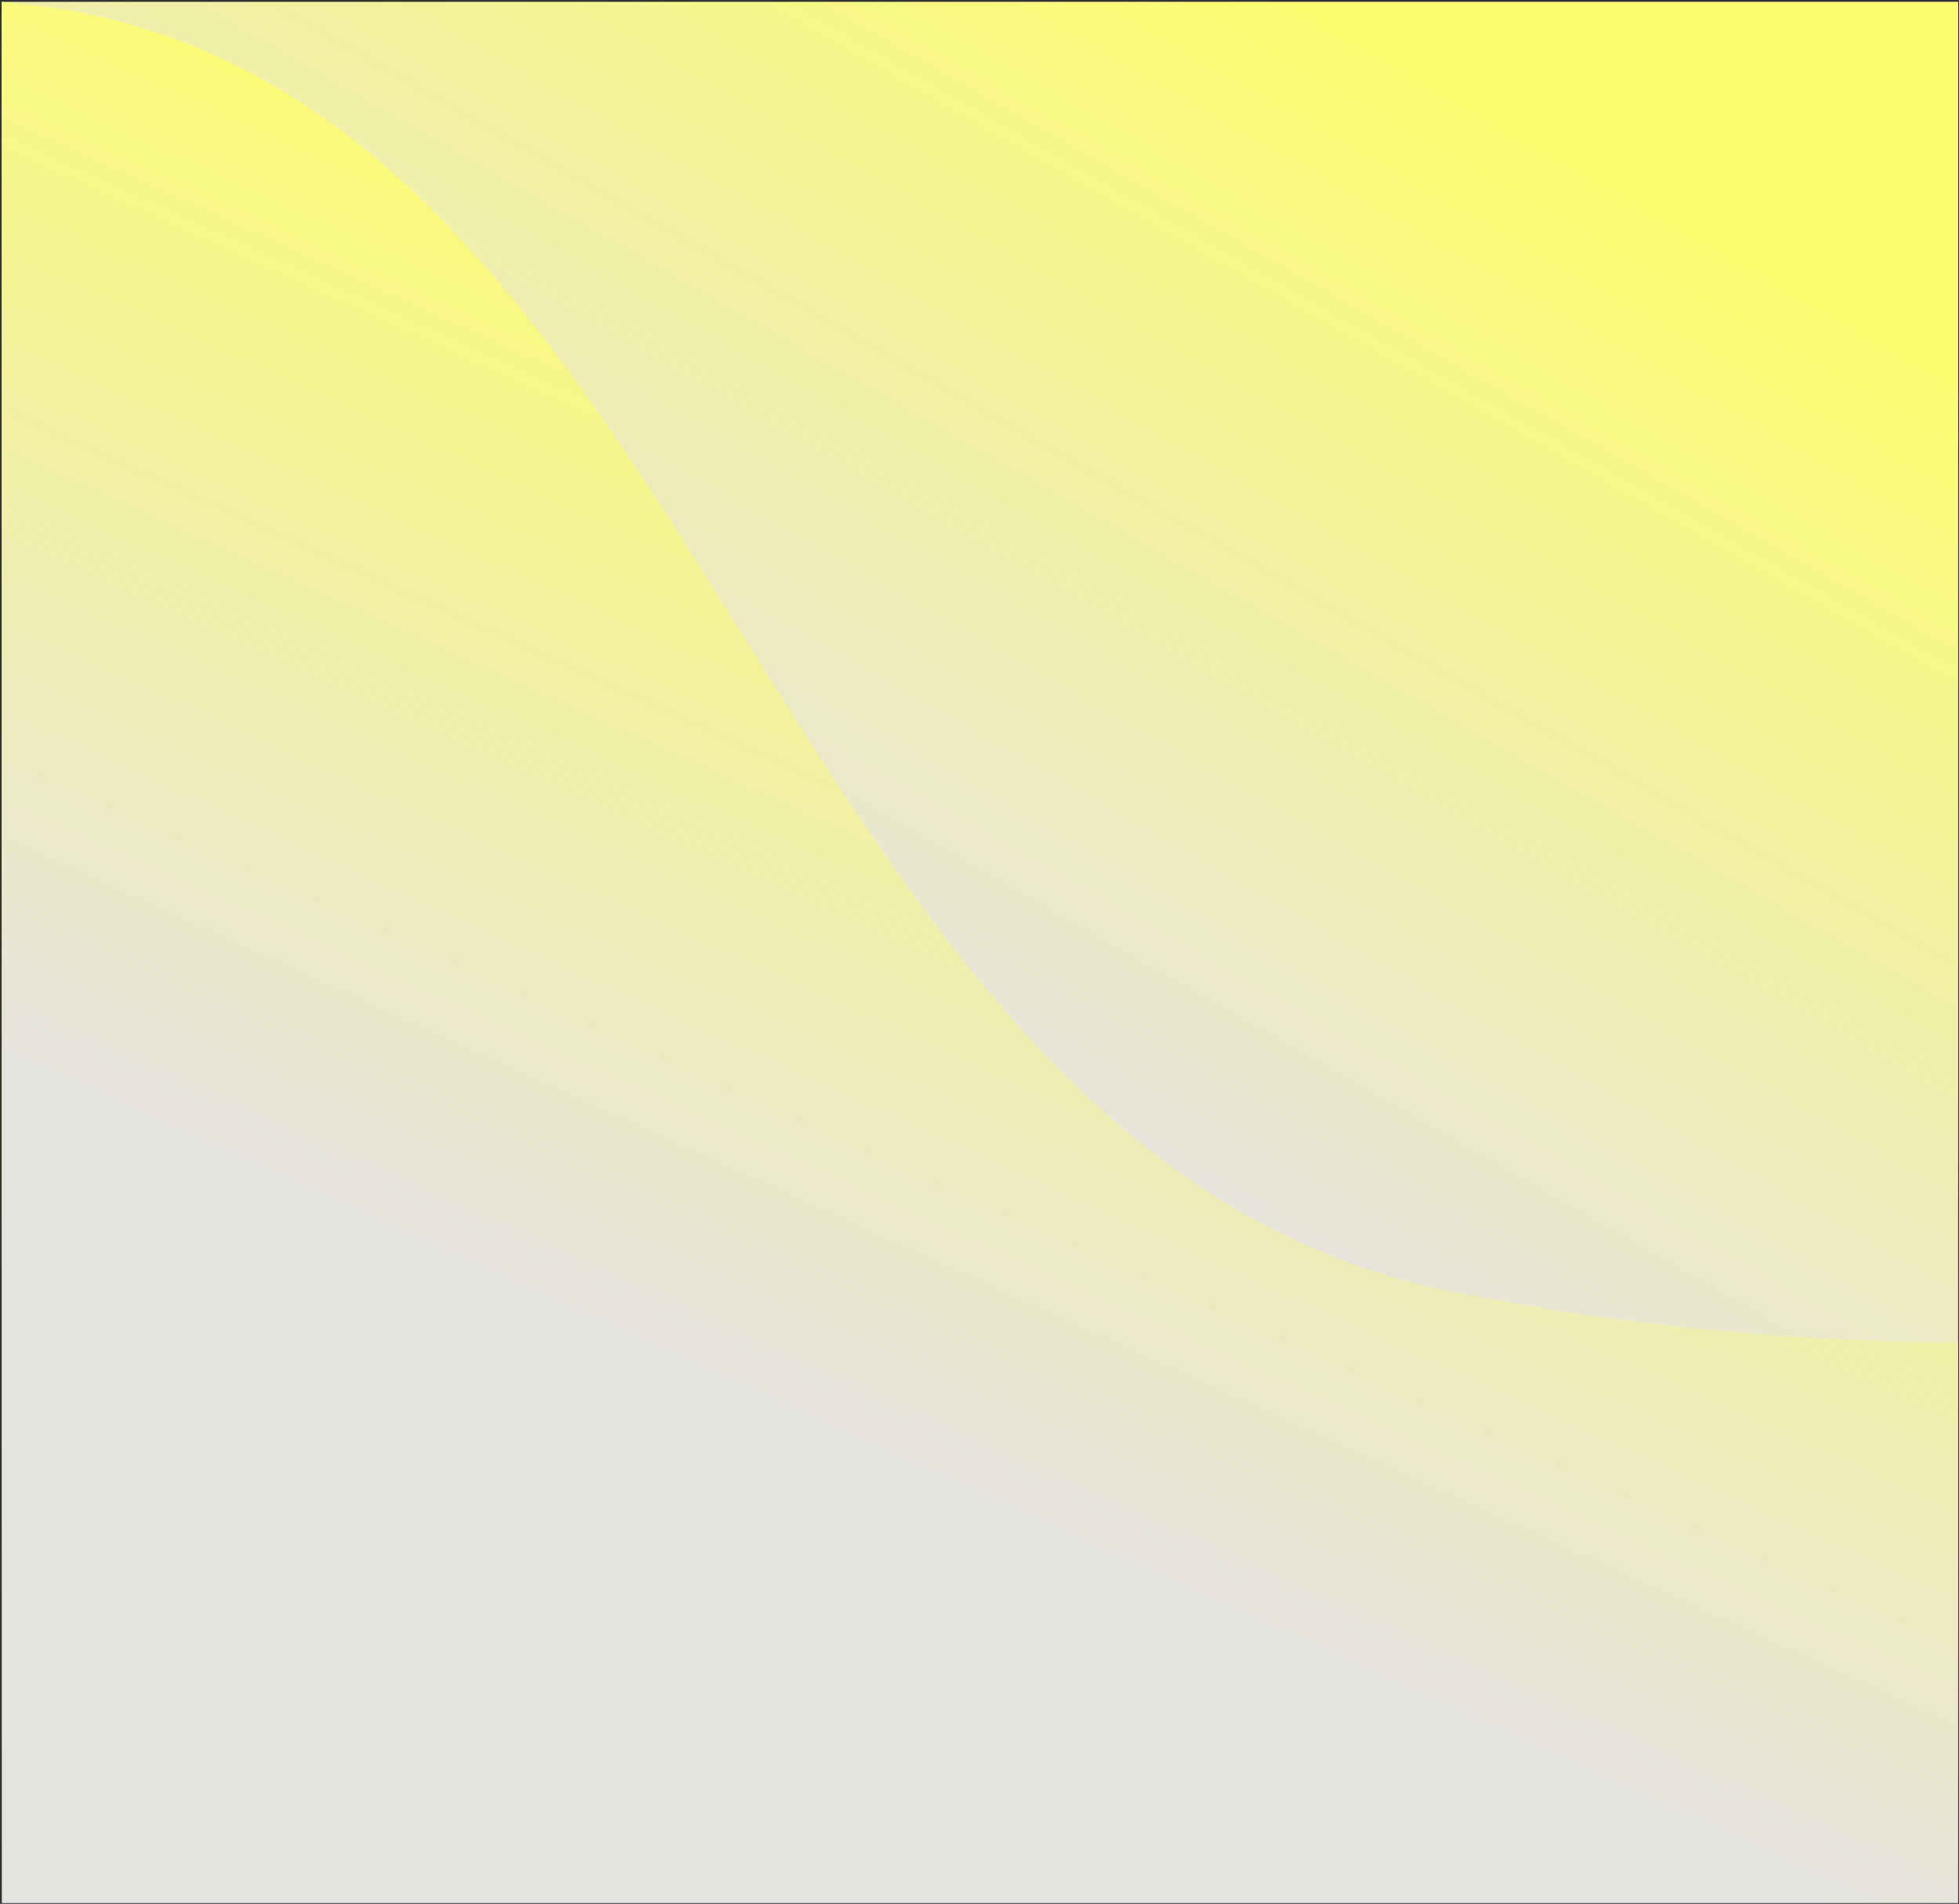 <svg width="641" height="623" viewBox="0 0 641 623" fill="none" xmlns="http://www.w3.org/2000/svg">
<rect x="0" y="0" width="641" height="623" fill="#333333" stroke="none"/>
<g clip-path="url(#clip0_1217_17598)">
<rect width="640" height="622" transform="translate(0.664 0.68)" fill="url(#paint0_linear_1217_17598)"/>
<rect width="640" height="622" transform="translate(0.664 0.68)" fill="#E5E3E0"/>
<rect width="640" height="622" transform="translate(0.664 0.68)" fill="url(#paint1_linear_1217_17598)"/>
<path d="M0.665 0.68C231.648 17.522 245.952 376.107 474.569 422.545C663.092 460.839 785.636 418.76 975.555 442.34C1181.55 467.915 1220.39 563.766 1422.38 622.68H0.665V0.68Z" fill="url(#paint2_linear_1217_17598)"/>
<path d="M0.665 0.68C231.648 17.522 245.952 376.107 474.569 422.545C663.092 460.839 785.636 418.76 975.555 442.34C1181.55 467.915 1220.39 563.766 1422.38 622.68H0.665V0.68Z" fill="#E5E3E0"/>
<path d="M0.665 0.68C231.648 17.522 245.952 376.107 474.569 422.545C663.092 460.839 785.636 418.76 975.555 442.34C1181.55 467.915 1220.39 563.766 1422.38 622.68H0.665V0.68Z" fill="url(#paint3_linear_1217_17598)"/>
</g>
<defs>
<linearGradient id="paint0_linear_1217_17598" x1="320" y1="693.914" x2="309.354" y2="345.012" gradientUnits="userSpaceOnUse">
<stop offset="0.22" stop-color="white" stop-opacity="0"/>
<stop offset="0.89" stop-color="#FCFC70"/>
</linearGradient>
<linearGradient id="paint1_linear_1217_17598" x1="543.01" y1="67.159" x2="358.344" y2="390.851" gradientUnits="userSpaceOnUse">
<stop stop-color="#FCFC70"/>
<stop offset="1" stop-color="#FCFC70" stop-opacity="0"/>
</linearGradient>
<linearGradient id="paint2_linear_1217_17598" x1="711.522" y1="694.594" x2="716.318" y2="345.432" gradientUnits="userSpaceOnUse">
<stop offset="0.22" stop-color="white" stop-opacity="0"/>
<stop offset="0.89" stop-color="#FCFC70"/>
</linearGradient>
<linearGradient id="paint3_linear_1217_17598" x1="202.392" y1="46.65" x2="52.552" y2="376.276" gradientUnits="userSpaceOnUse">
<stop stop-color="#FCFC70"/>
<stop offset="1" stop-color="#FCFC70" stop-opacity="0"/>
</linearGradient>
<clipPath id="clip0_1217_17598">
<rect width="640" height="622" fill="white" transform="translate(0.664 0.68)"/>
</clipPath>
</defs>
</svg>

